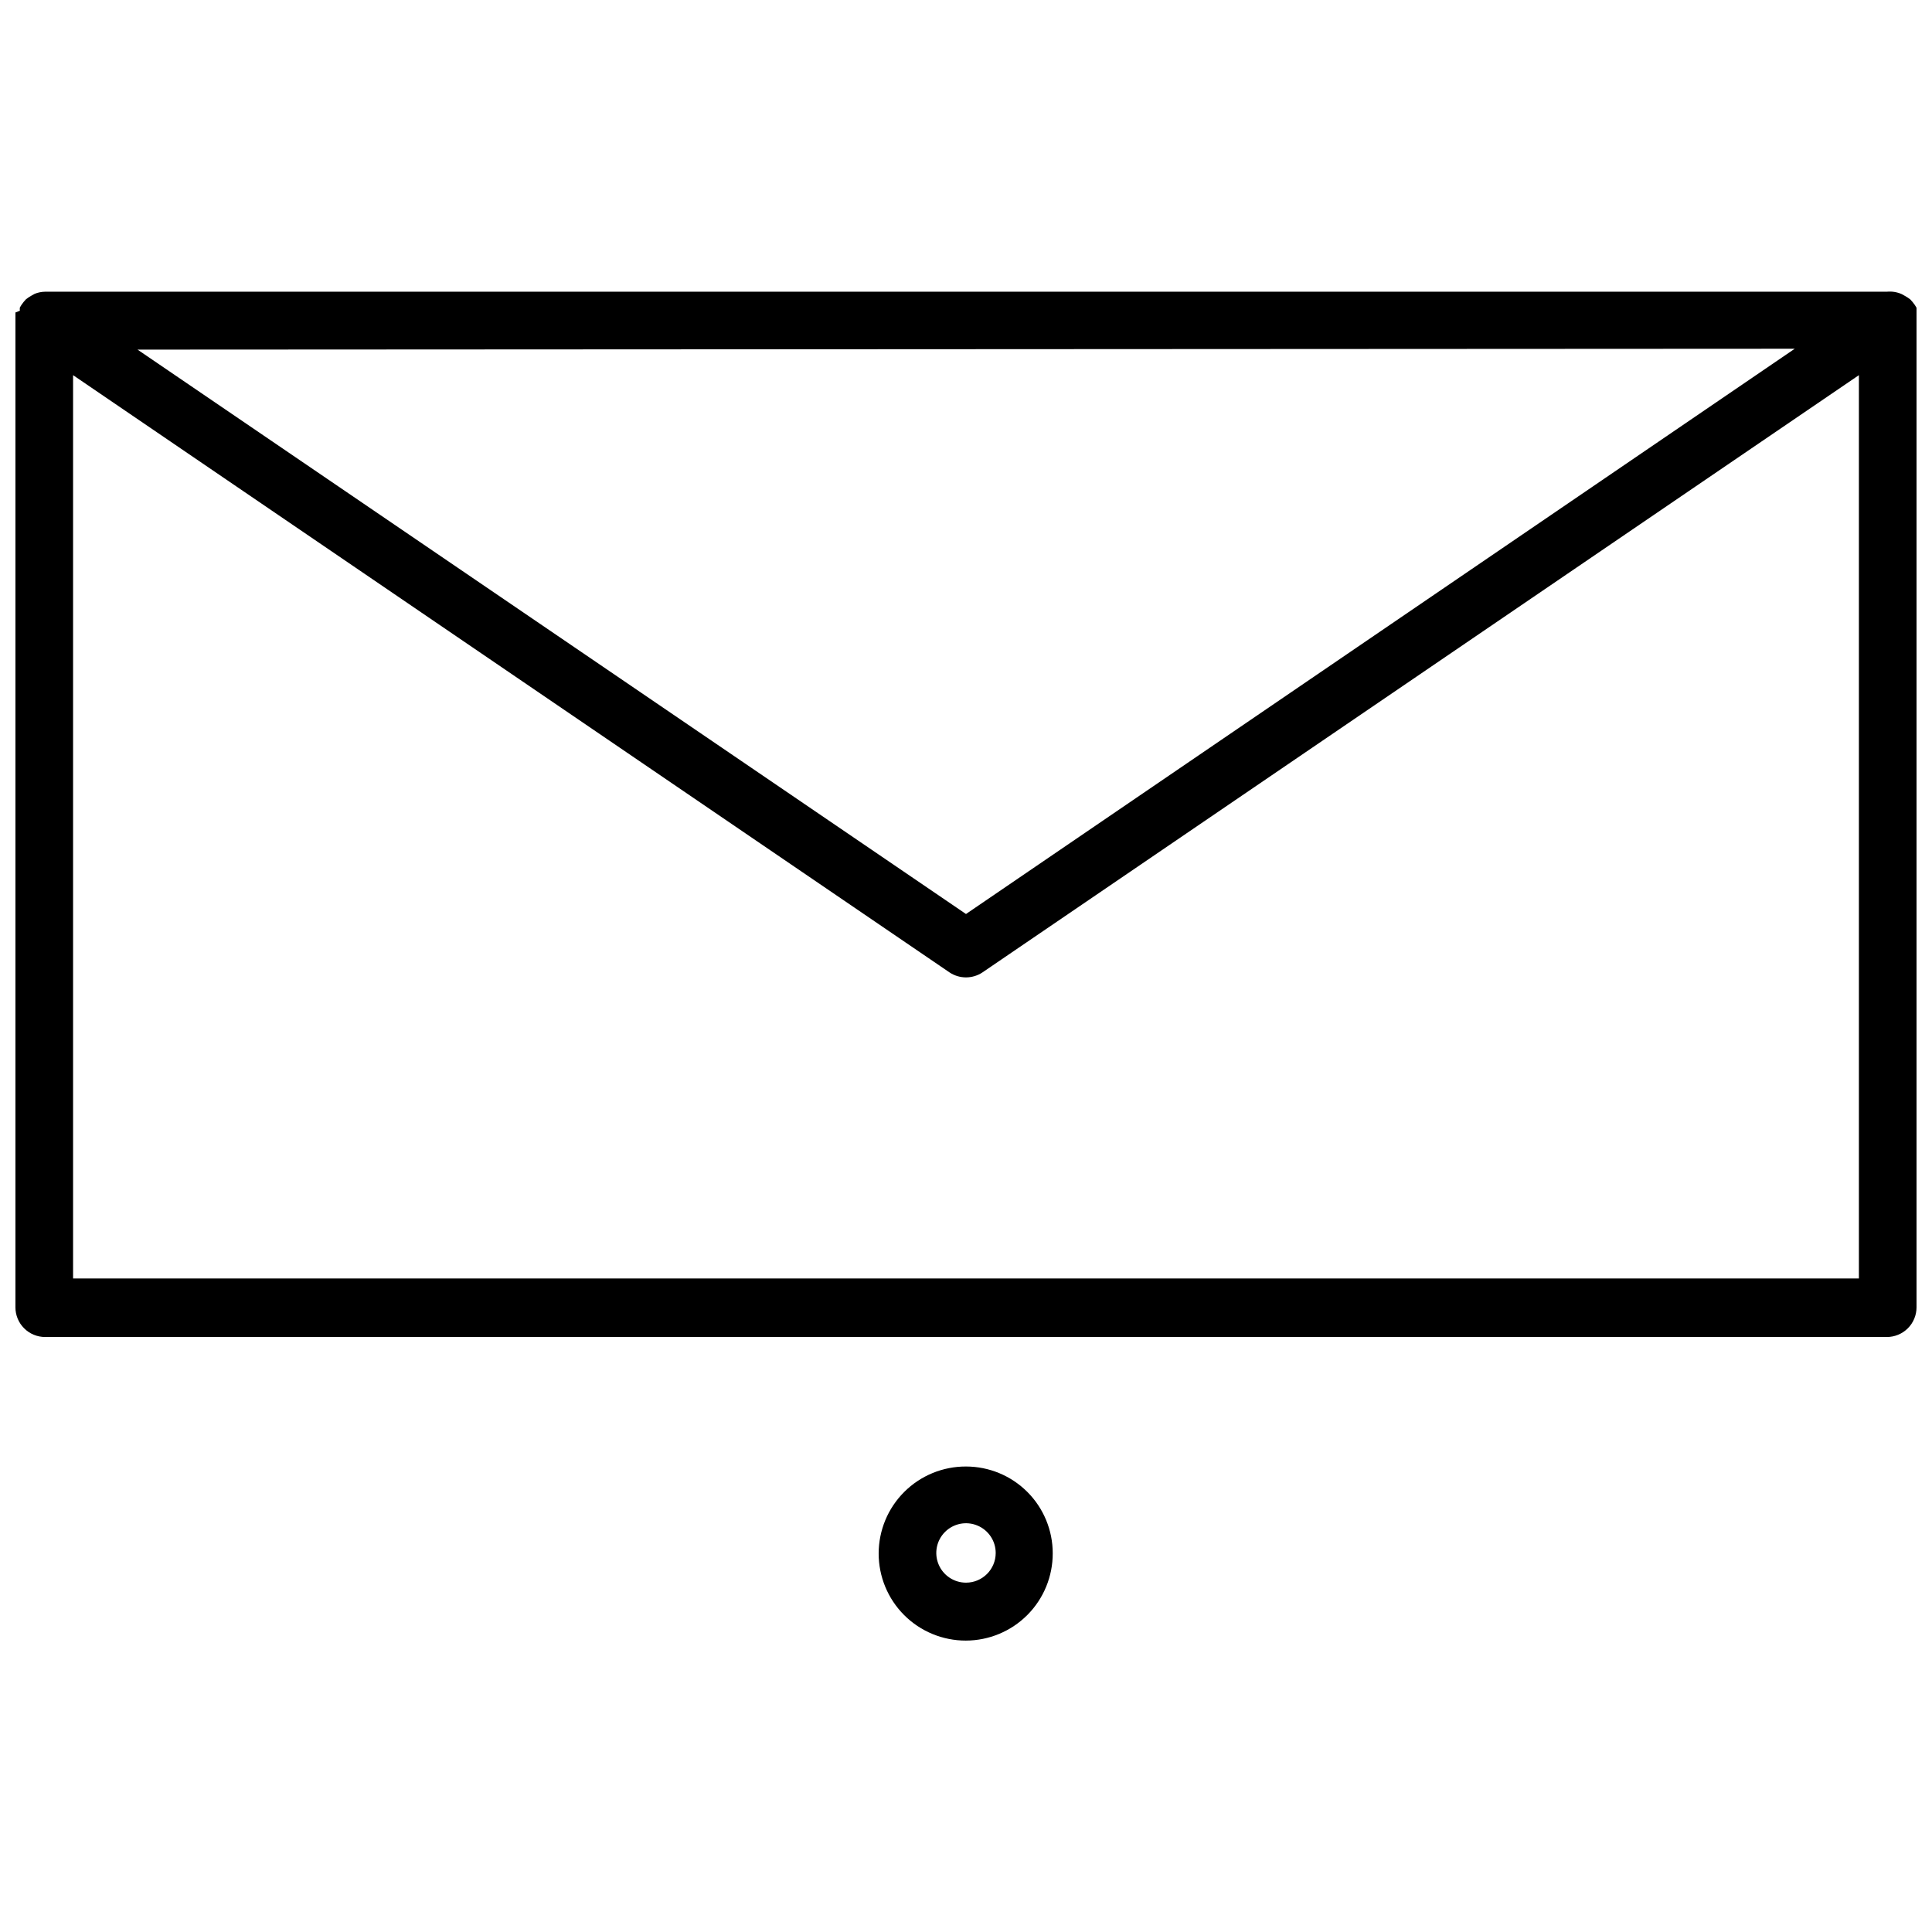 <?xml version="1.0" encoding="UTF-8"?>
<!-- Uploaded to: ICON Repo, www.svgrepo.com, Generator: ICON Repo Mixer Tools -->
<svg width="800px" height="800px" version="1.1" viewBox="144 144 512 512" xmlns="http://www.w3.org/2000/svg">
 <defs>
  <clipPath id="a">
   <path d="m148.09 221h503.81v278h-503.81z"/>
  </clipPath>
 </defs>
 <path d="m400 532.64c-6.129-0.02-12.012 2.398-16.352 6.719-4.344 4.324-6.785 10.195-6.793 16.32-0.008 6.129 2.422 12.004 6.754 16.336s10.211 6.762 16.336 6.758c6.129-0.008 12-2.453 16.32-6.793 4.324-4.344 6.738-10.227 6.719-16.352 0-6.098-2.422-11.945-6.731-16.254-4.312-4.312-10.16-6.734-16.254-6.734zm0 30.781c-3.184 0-6.055-1.918-7.273-4.859s-0.547-6.328 1.707-8.578c2.25-2.254 5.637-2.926 8.578-1.707 2.941 1.219 4.859 4.09 4.859 7.273 0 4.348-3.523 7.871-7.871 7.871z"/>
 <g clip-path="url(#a)">
  <path d="m651.9 228.55c0.074-0.574 0.074-1.156 0-1.734v-0.395 0.004c0.043-0.289 0.043-0.582 0-0.867-0.293-0.527-0.637-1.031-1.023-1.496l-0.629-0.707c-0.492-0.387-1.02-0.73-1.574-1.023l-0.707-0.395c-1.238-0.543-2.594-0.762-3.938-0.629h-488.07c-0.941 0.016-1.875 0.203-2.754 0.551l-0.707 0.395c-0.555 0.293-1.082 0.637-1.578 1.023l-0.629 0.707c-0.383 0.465-0.727 0.965-1.023 1.496-0.043 0.285-0.043 0.578 0 0.863l-1.18 0.473c-0.082 0.602-0.082 1.211 0 1.812v261.82c0 2.086 0.828 4.09 2.305 5.566 1.477 1.477 3.481 2.305 5.566 2.305h488.07c2.086 0 4.09-0.828 5.566-2.305 1.477-1.477 2.305-3.481 2.305-5.566v-261.51-0.391zm-32.273 7.871-219.63 149.8-219.55-149.57zm-456.26 246.39v-239.39l232.3 158.3c2.629 1.73 6.031 1.73 8.66 0l232.3-158.3v239.39z"/>
 </g>
</svg>